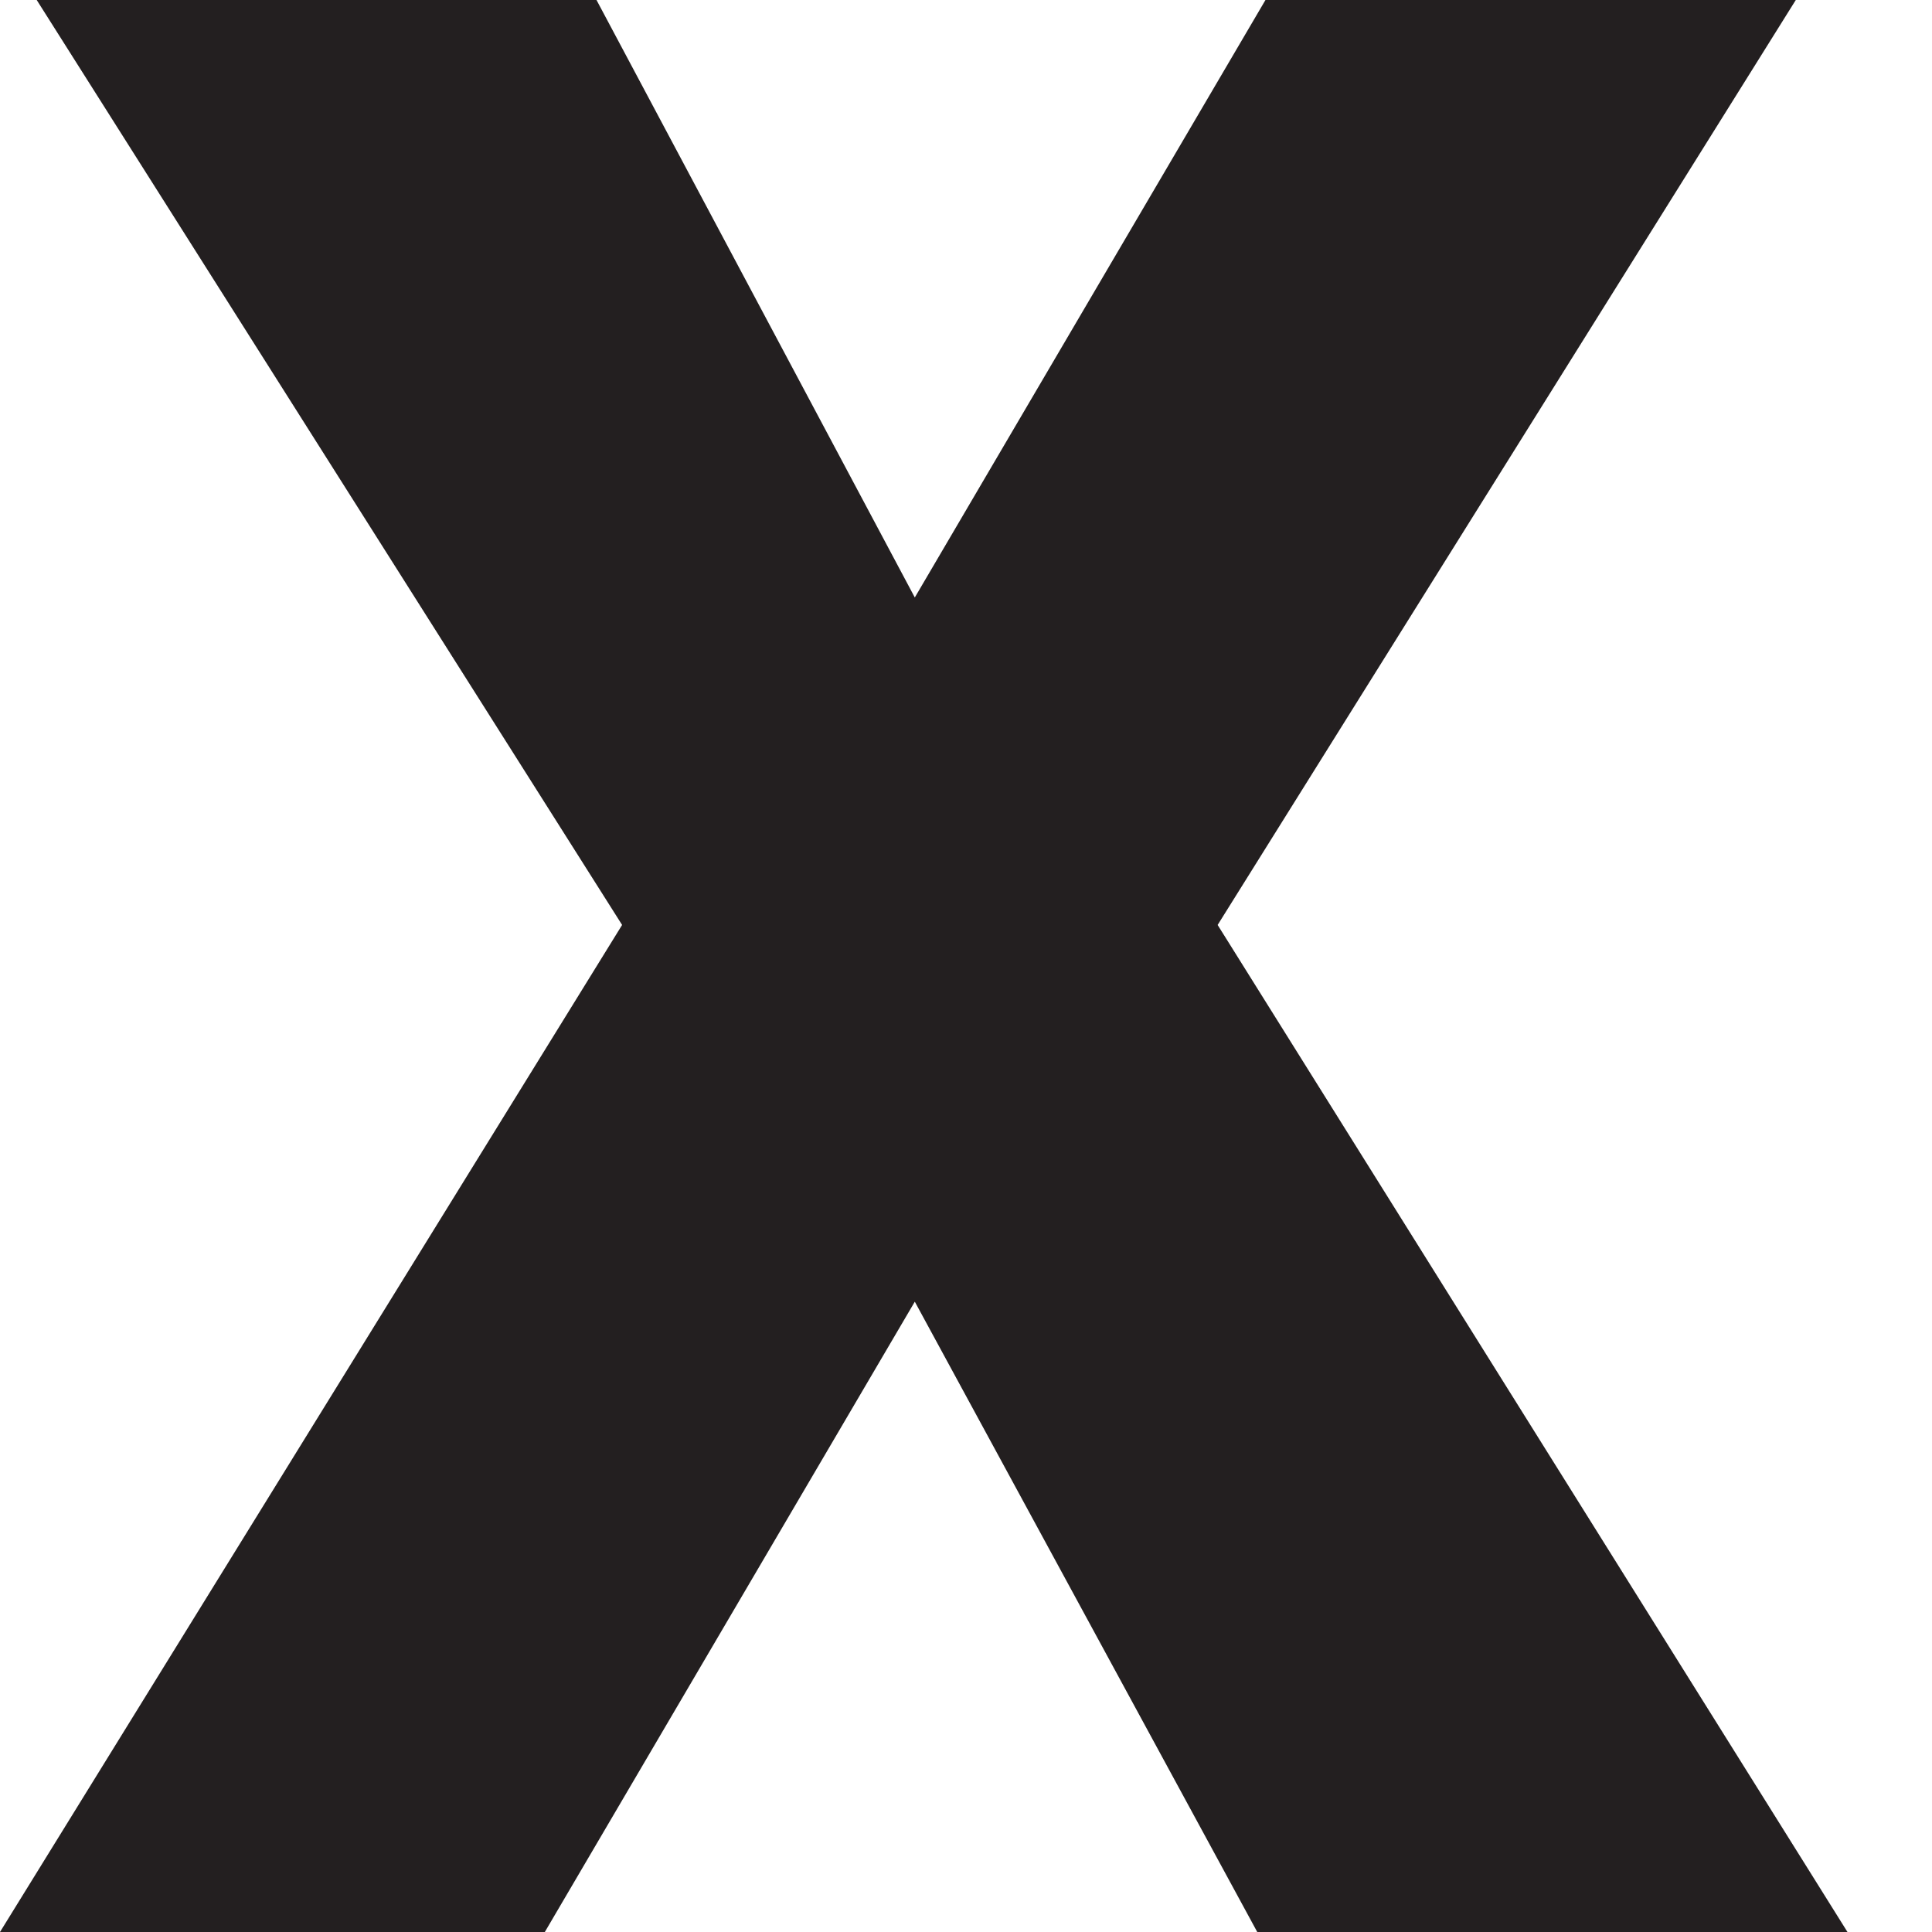 <svg width="4" height="4" viewBox="0 0 4 4" fill="none" xmlns="http://www.w3.org/2000/svg">
<path d="M3.825 4H2.603L1.894 2.695L1.128 4H0L1.288 1.915L0.076 0H1.235L1.894 1.237L2.62 0H3.718L2.521 1.915L3.825 4Z" fill="#231F20"/>
</svg>
